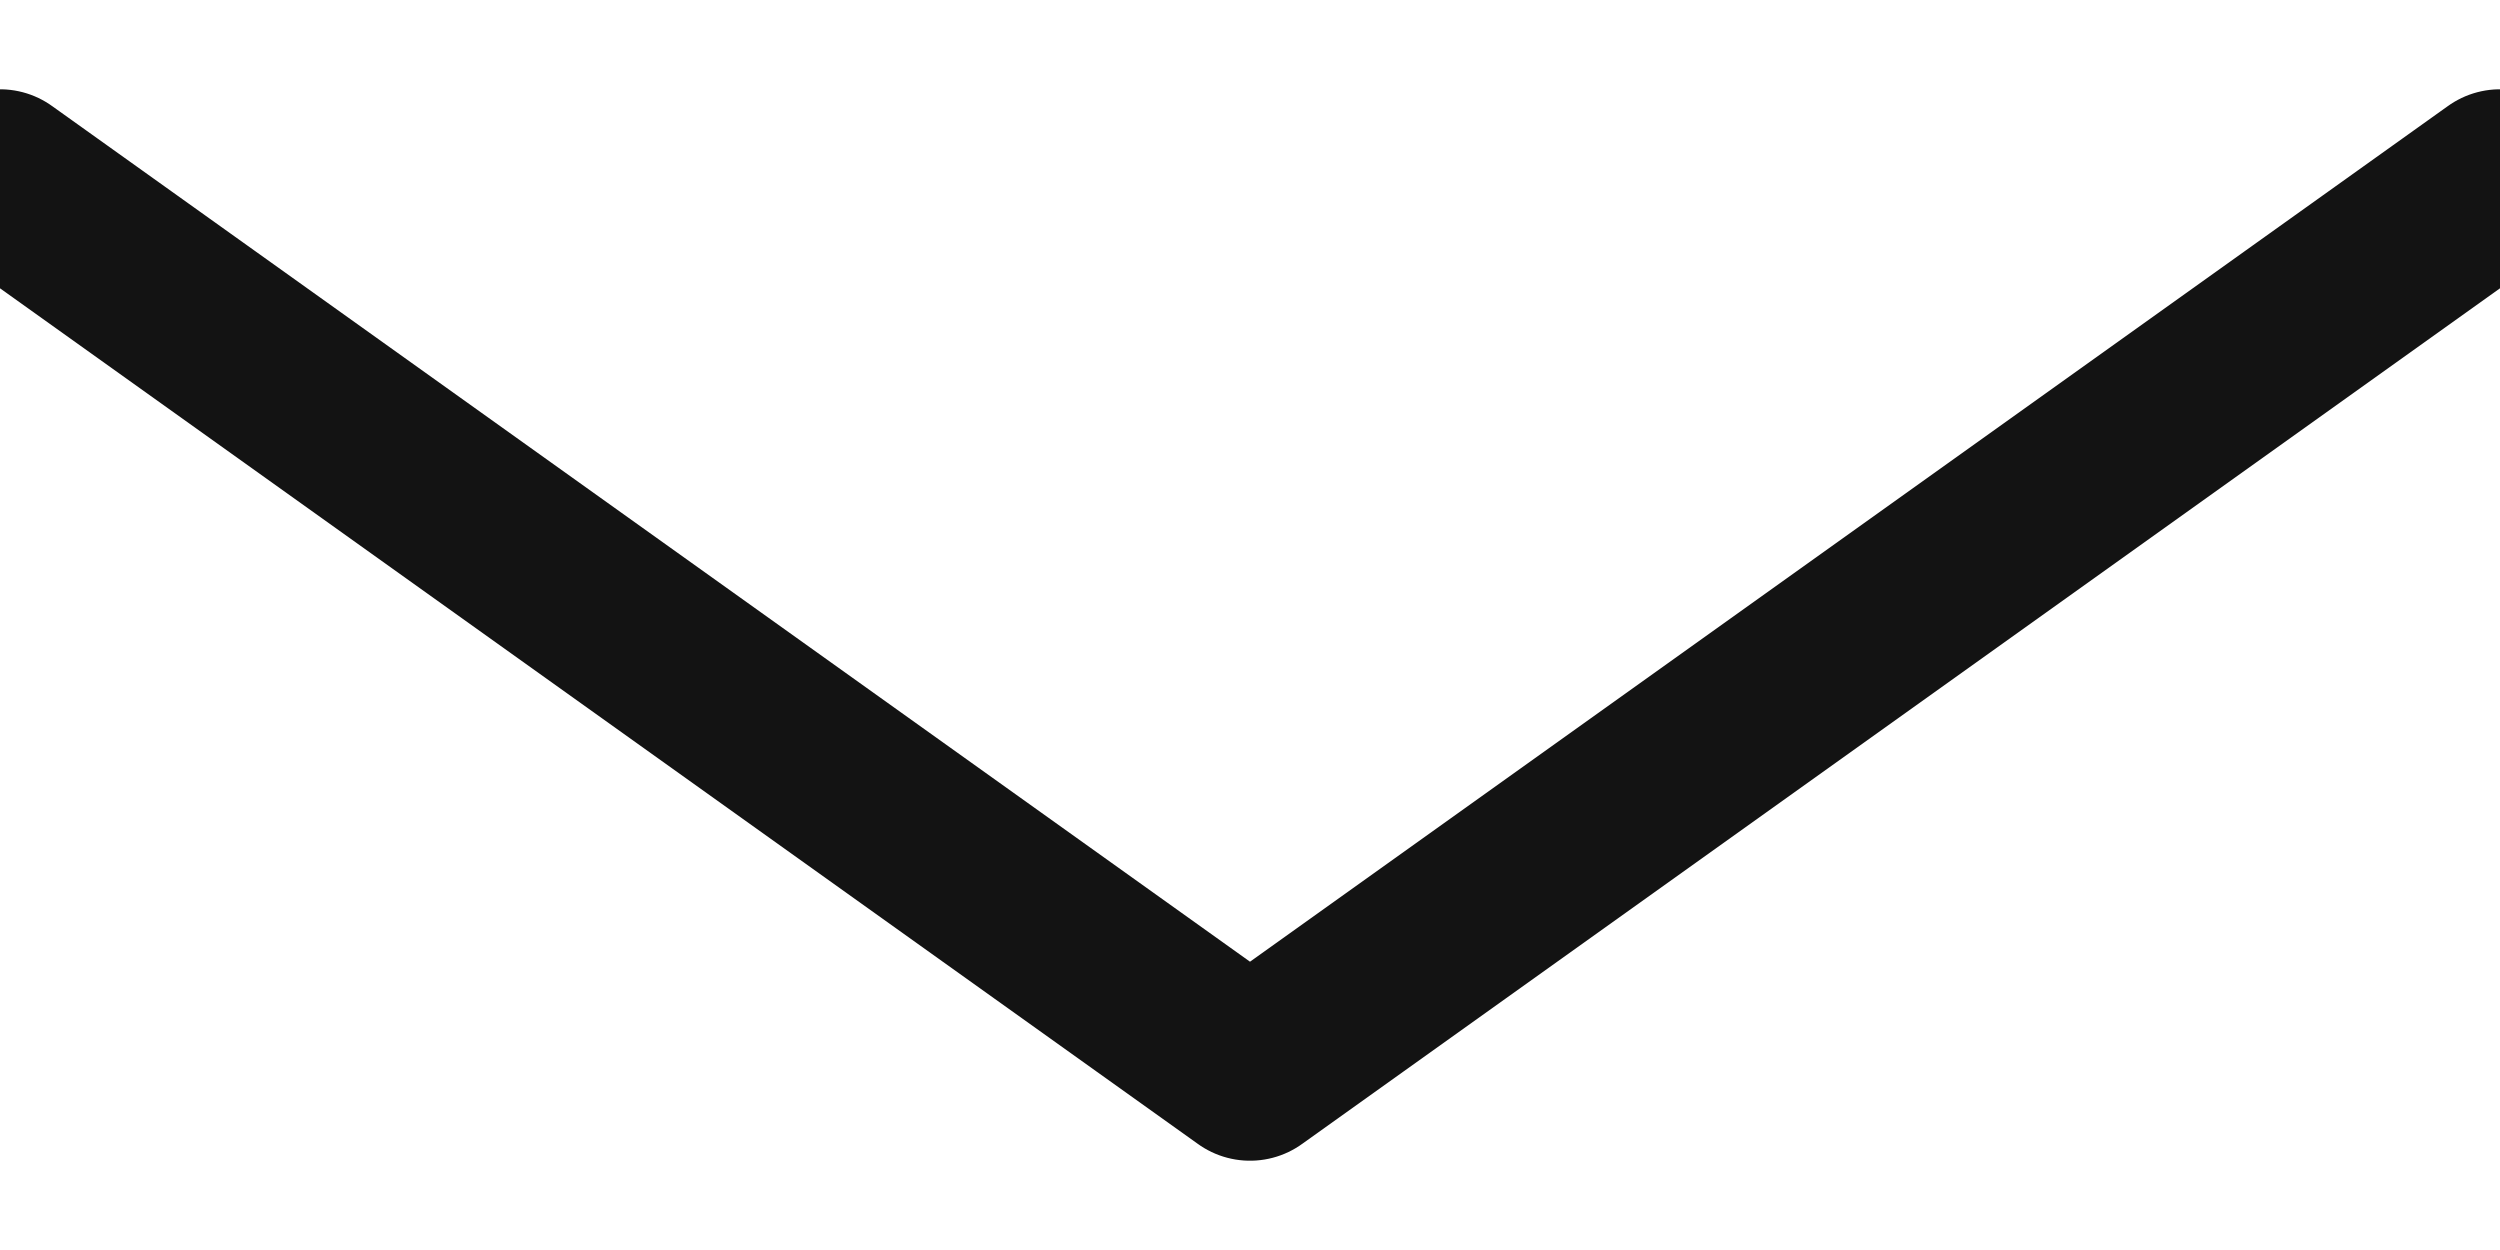 <?xml version="1.0" encoding="UTF-8"?>
<svg width="14px" height="7px" viewBox="0 0 14 7" version="1.1" xmlns="http://www.w3.org/2000/svg" xmlns:xlink="http://www.w3.org/1999/xlink">
    <!-- Generator: Sketch 41.2 (35397) - http://www.bohemiancoding.com/sketch -->
    <title>Stroke 396 Copy 2</title>
    <desc>Created with Sketch.</desc>
    <defs></defs>
    <g id="Page-1" stroke="none" stroke-width="1" fill="none" fill-rule="evenodd" stroke-linecap="round" stroke-linejoin="round">
        <g id="Solé_Desktop_Homepage" transform="translate(-713, -982)" stroke="#131313">
            <g id="Hero" transform="translate(0, 40)">
                <g id="Group-22" transform="translate(689, 925)">
                    <polyline id="Stroke-396-Copy-2" transform="translate(31, 20.5) scale(-1, 1) translate(-31, -20.5) " points="38 18 31 23 24 18"></polyline>
                </g>
            </g>
        </g>
    </g>
</svg>